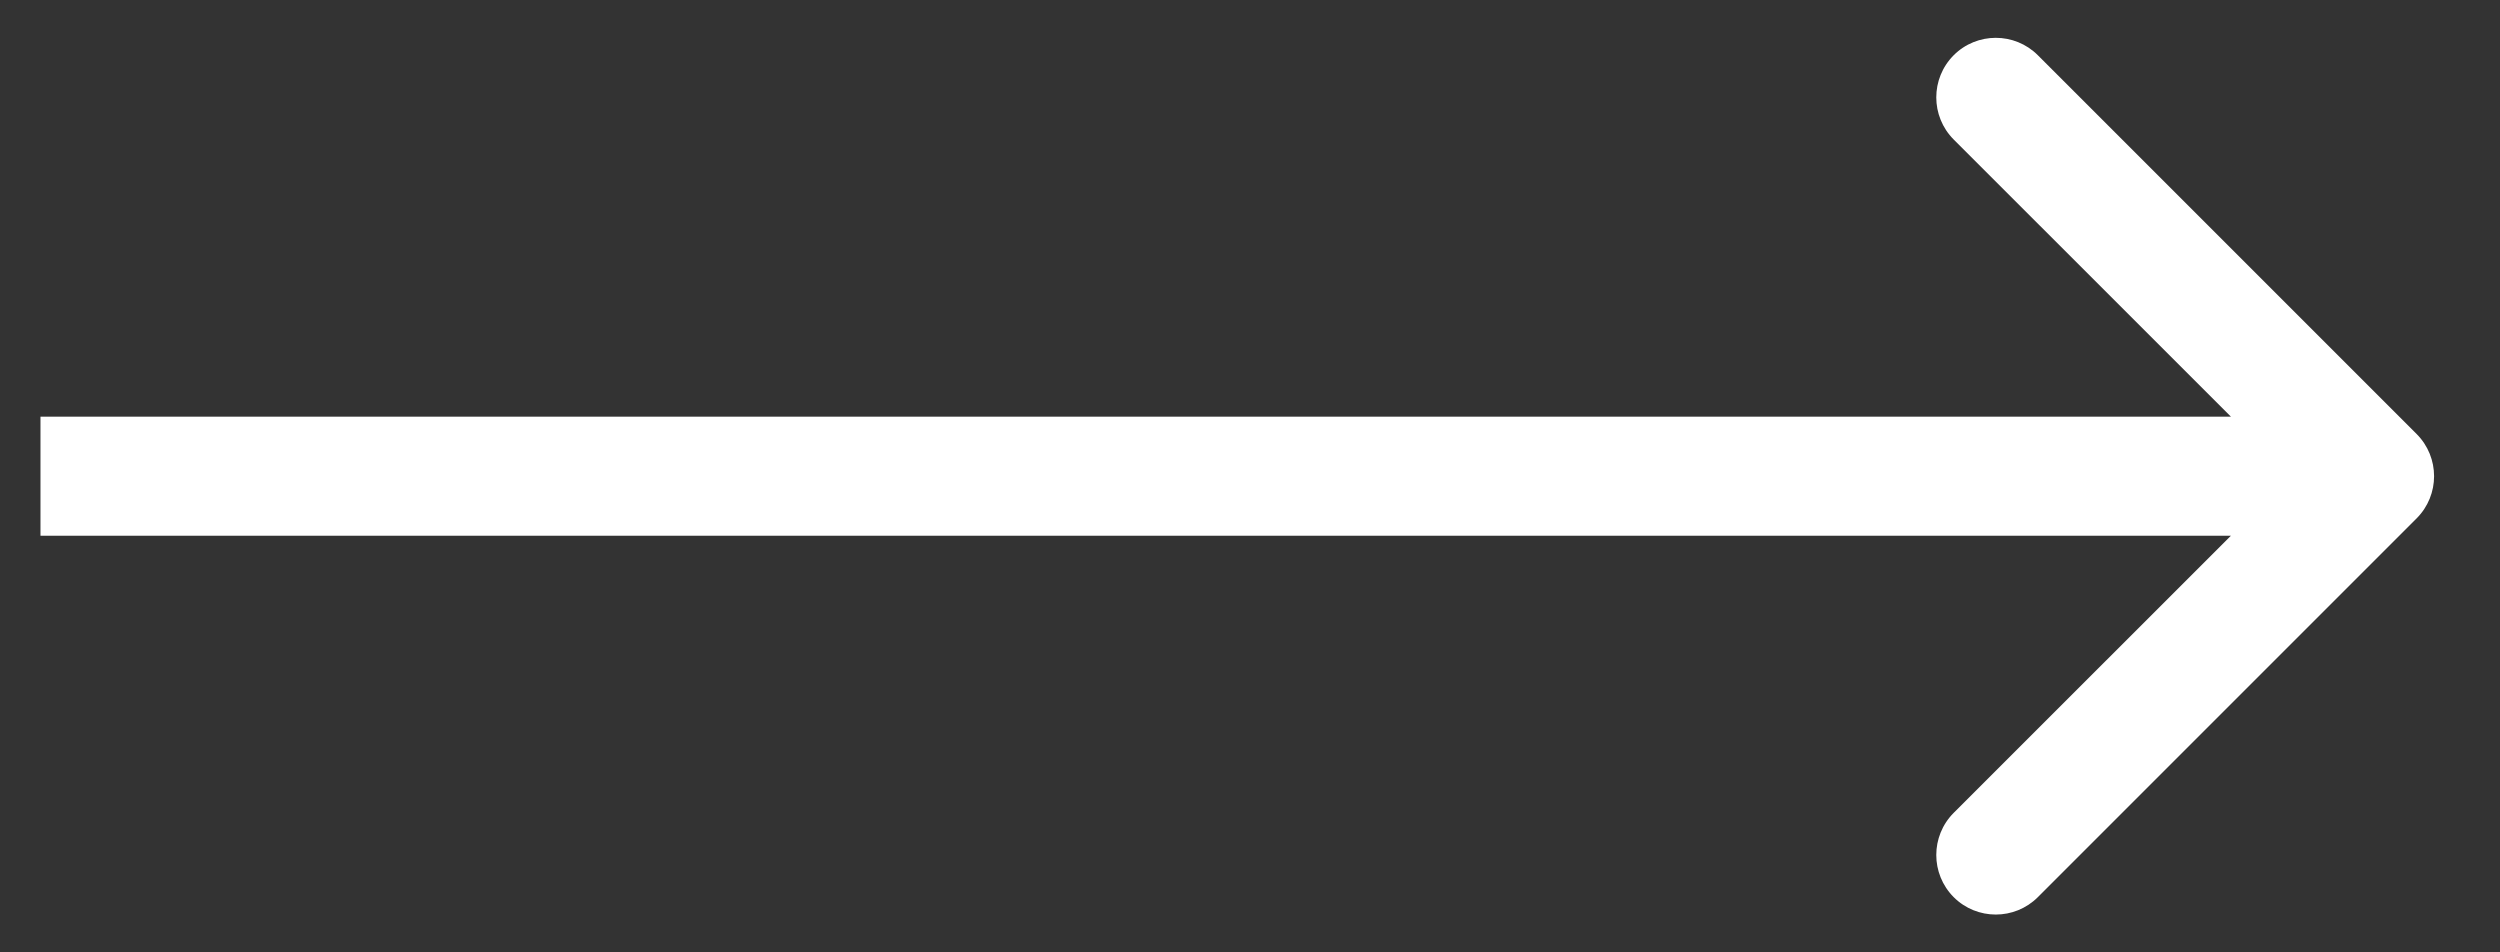 <?xml version="1.0" encoding="UTF-8"?> <svg xmlns="http://www.w3.org/2000/svg" width="21" height="8" viewBox="0 0 21 8" fill="none"><rect x="0" y="0" width="21" height="8" fill="#333333" stroke="none"/> <path d="M20.3 4.354C20.495 4.158 20.495 3.842 20.3 3.646L17.118 0.464C16.923 0.269 16.606 0.269 16.411 0.464C16.216 0.66 16.216 0.976 16.411 1.172L19.24 4L16.411 6.828C16.216 7.024 16.216 7.34 16.411 7.536C16.606 7.731 16.923 7.731 17.118 7.536L20.3 4.354ZM0.34 4.5H19.947V3.5H0.34V4.5Z" fill="white"></path> </svg> 